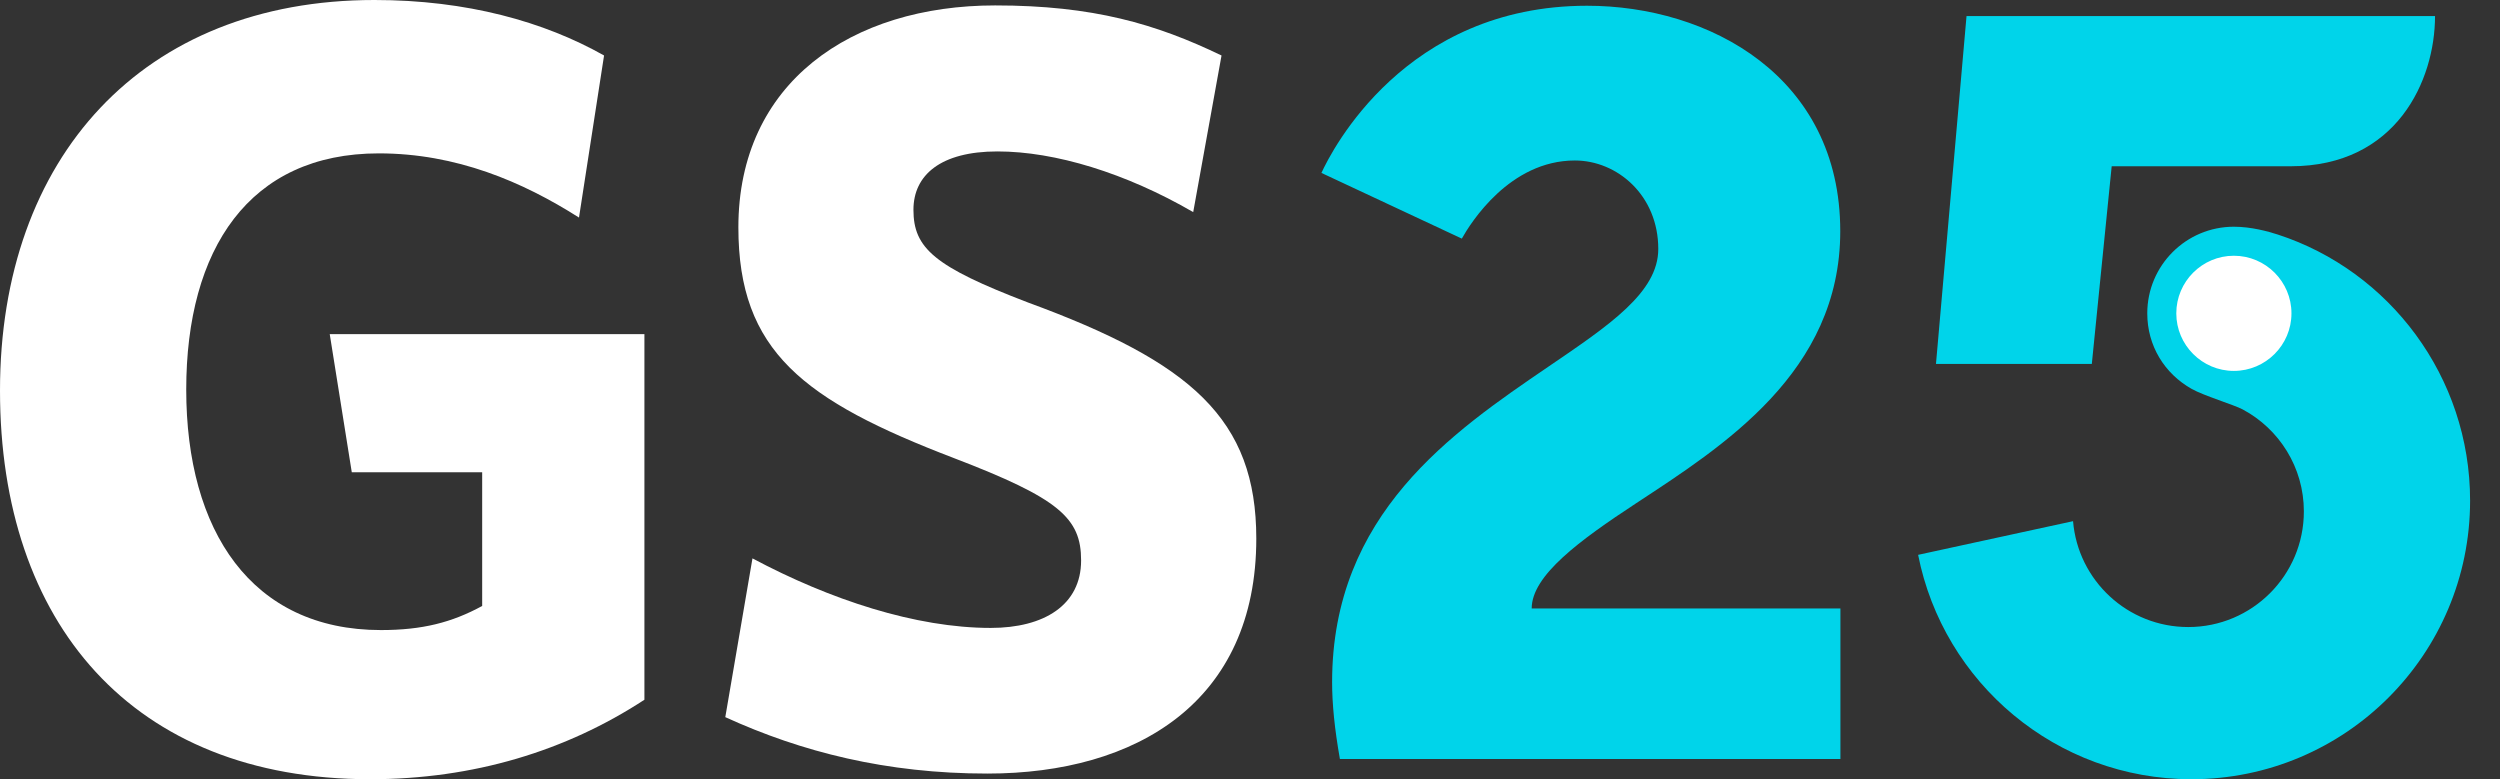 <svg width="77" height="24" viewBox="0 0 77 24" fill="none" xmlns="http://www.w3.org/2000/svg">
<rect x="0" y="0" width="77" height="24" fill="#333333" stroke="none"/>
<g id="Group 1">
<path id="Vector" fill-rule="evenodd" clip-rule="evenodd" d="M19.848 21.552V10.292H10.156L10.835 14.546H14.851V18.664C13.915 19.173 13.007 19.406 11.733 19.406C7.743 19.406 5.736 16.351 5.736 12.001C5.736 7.672 7.674 4.724 11.668 4.724C14.051 4.724 16.093 5.595 17.833 6.701L18.605 1.709C16.761 0.668 14.381 -1.90735e-06 11.532 -1.90735e-06C4.391 -1.90735e-06 0 4.854 0 12.031C0 19.173 4.058 24 11.399 24C14.584 24 17.433 23.13 19.848 21.552Z" fill="white"/>
<path id="Vector_2" fill-rule="evenodd" clip-rule="evenodd" d="M38.694 16.589C38.694 12.905 36.688 11.16 31.66 9.316C28.775 8.212 28.134 7.643 28.134 6.462C28.134 5.39 28.974 4.664 30.722 4.664C32.493 4.664 34.674 5.328 36.751 6.533L37.623 1.709C35.607 0.737 33.667 0.167 30.65 0.167C26.227 0.167 22.742 2.541 22.742 7.003C22.742 10.822 24.75 12.335 29.377 14.108C32.63 15.353 33.298 15.958 33.298 17.262C33.298 18.635 32.159 19.34 30.514 19.34C28.203 19.34 25.559 18.468 23.176 17.198L22.339 22.088C24.687 23.16 27.3 23.826 30.413 23.826C35.009 23.826 38.694 21.618 38.694 16.589Z" fill="white"/>
<path id="Vector_3" d="M68.803 11.871C67.579 11.871 66.583 10.874 66.583 9.651C66.583 8.426 67.579 7.43 68.803 7.43C70.028 7.43 71.024 8.426 71.024 9.651C71.024 10.874 70.028 11.871 68.803 11.871Z" fill="white"/>
<path id="Vector_4" d="M50.387 15.504C53.055 13.75 56.68 11.467 56.68 7.12C56.68 2.35 52.638 0.177 48.882 0.177C43.278 0.177 41.018 4.632 40.7 5.326L45.024 7.349C45.294 6.867 46.496 4.943 48.507 4.943C49.806 4.943 51.075 6.01 51.075 7.669C51.075 9.005 49.569 10.014 47.695 11.29C44.725 13.314 41.029 15.833 41.029 21.01C41.029 21.688 41.105 22.443 41.269 23.378H56.685V18.741L47.176 18.741C47.176 17.725 48.65 16.645 50.387 15.504Z" fill="#00D4EA"/>
<path id="Vector_5" d="M68.803 11.424C67.825 11.424 67.03 10.628 67.03 9.651C67.03 8.673 67.825 7.877 68.803 7.877C69.781 7.877 70.577 8.673 70.577 9.651C70.577 10.628 69.781 11.424 68.803 11.424ZM70.156 7.224C69.858 7.127 69.333 6.983 68.803 6.983C67.33 6.983 66.136 8.178 66.136 9.651C66.136 10.652 66.667 11.507 67.505 11.979C67.873 12.187 68.811 12.469 69.076 12.611C70.196 13.21 70.959 14.392 70.959 15.752C70.959 17.719 69.365 19.313 67.398 19.313C65.531 19.313 64.002 17.878 63.85 16.052L59.078 17.089C59.856 21.029 63.329 24 67.497 24C72.237 24 76.079 20.157 76.079 15.418C76.079 11.605 73.595 8.343 70.156 7.224Z" fill="#00D4EA"/>
<path id="Vector_6" d="M65.04 5.121H70.553C73.813 5.121 74.999 2.477 74.999 0.495H60.569L59.628 11.209H64.428L65.04 5.121Z" fill="#00D4EA"/>
</g>
</svg>
